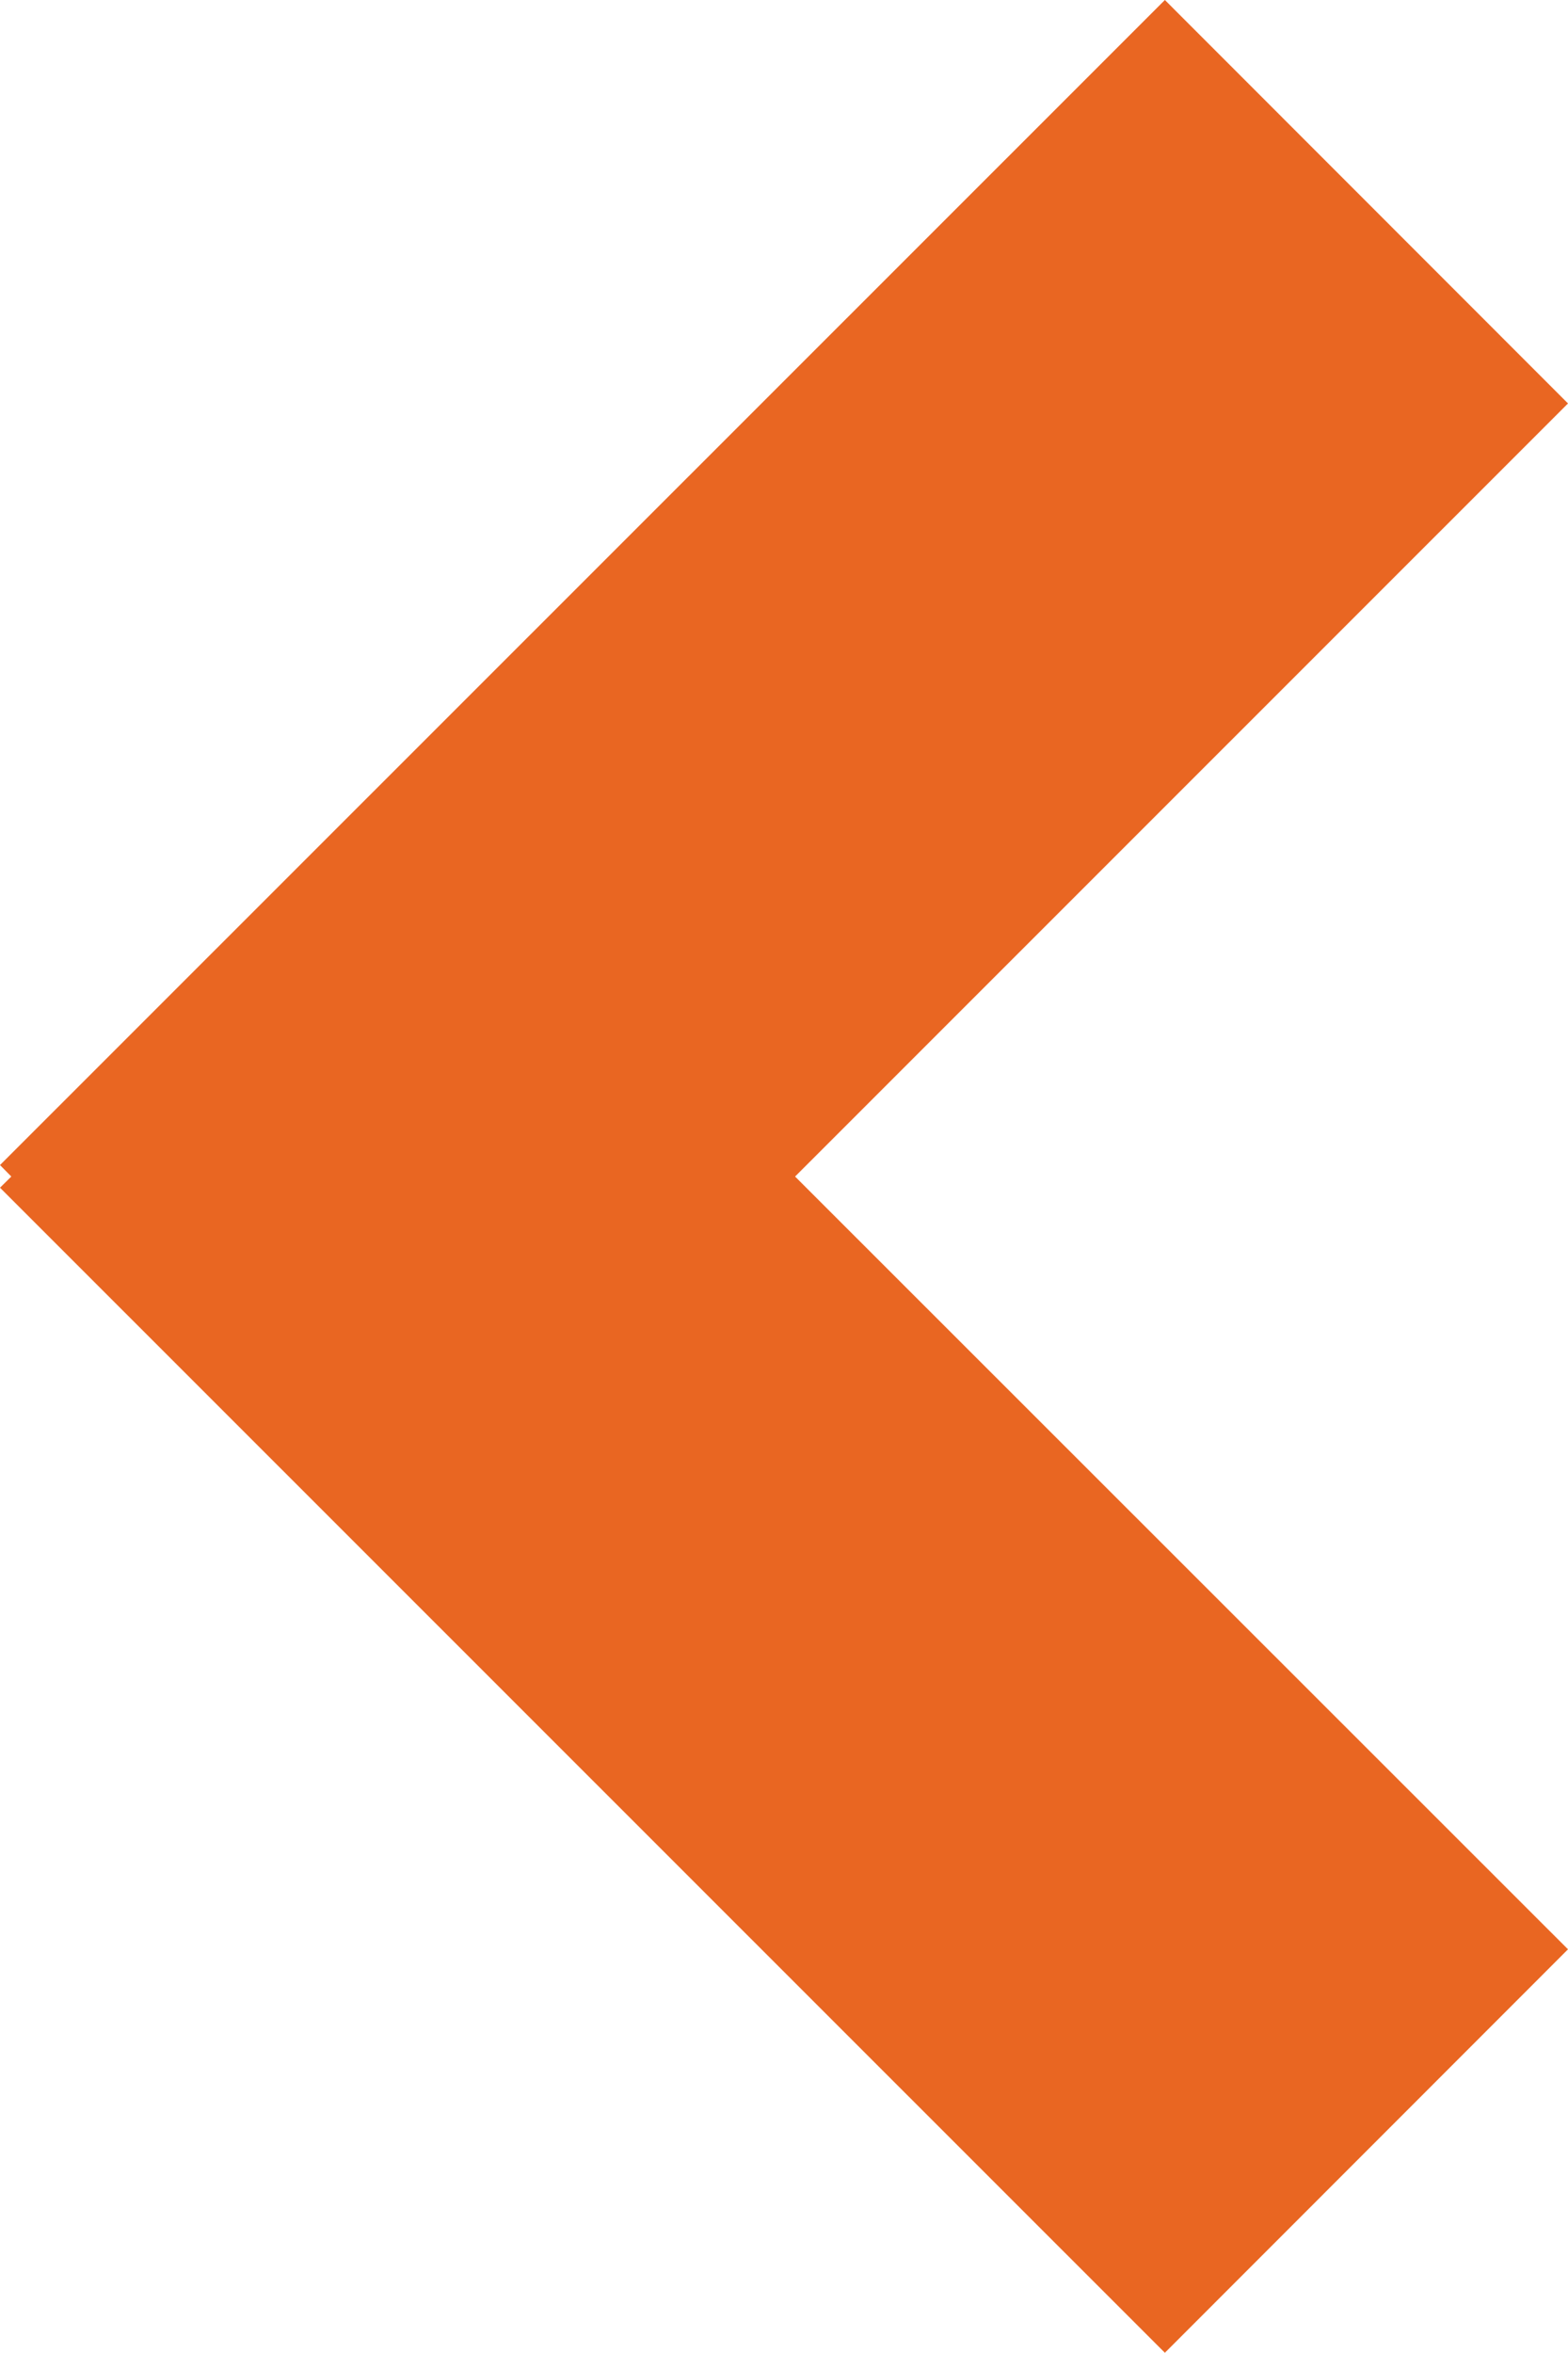 <?xml version="1.0" encoding="utf-8"?>
<!-- Generator: Adobe Illustrator 16.0.0, SVG Export Plug-In . SVG Version: 6.00 Build 0)  -->
<!DOCTYPE svg PUBLIC "-//W3C//DTD SVG 1.1//EN" "http://www.w3.org/Graphics/SVG/1.1/DTD/svg11.dtd">
<svg version="1.1" id="Livello_1" xmlns="http://www.w3.org/2000/svg" xmlns:xlink="http://www.w3.org/1999/xlink" x="0px" y="0px"
	 width="10.117px" height="15.174px" viewBox="0 0 10.117 15.174" enable-background="new 0 0 10.117 15.174" xml:space="preserve">
<polygon fill="#E96622" points="0,7.66 7.516,15.174 10.117,12.572 5.13,7.588 10.117,2.602 7.516,0 0,7.514 0.073,7.588 "/>
</svg>
